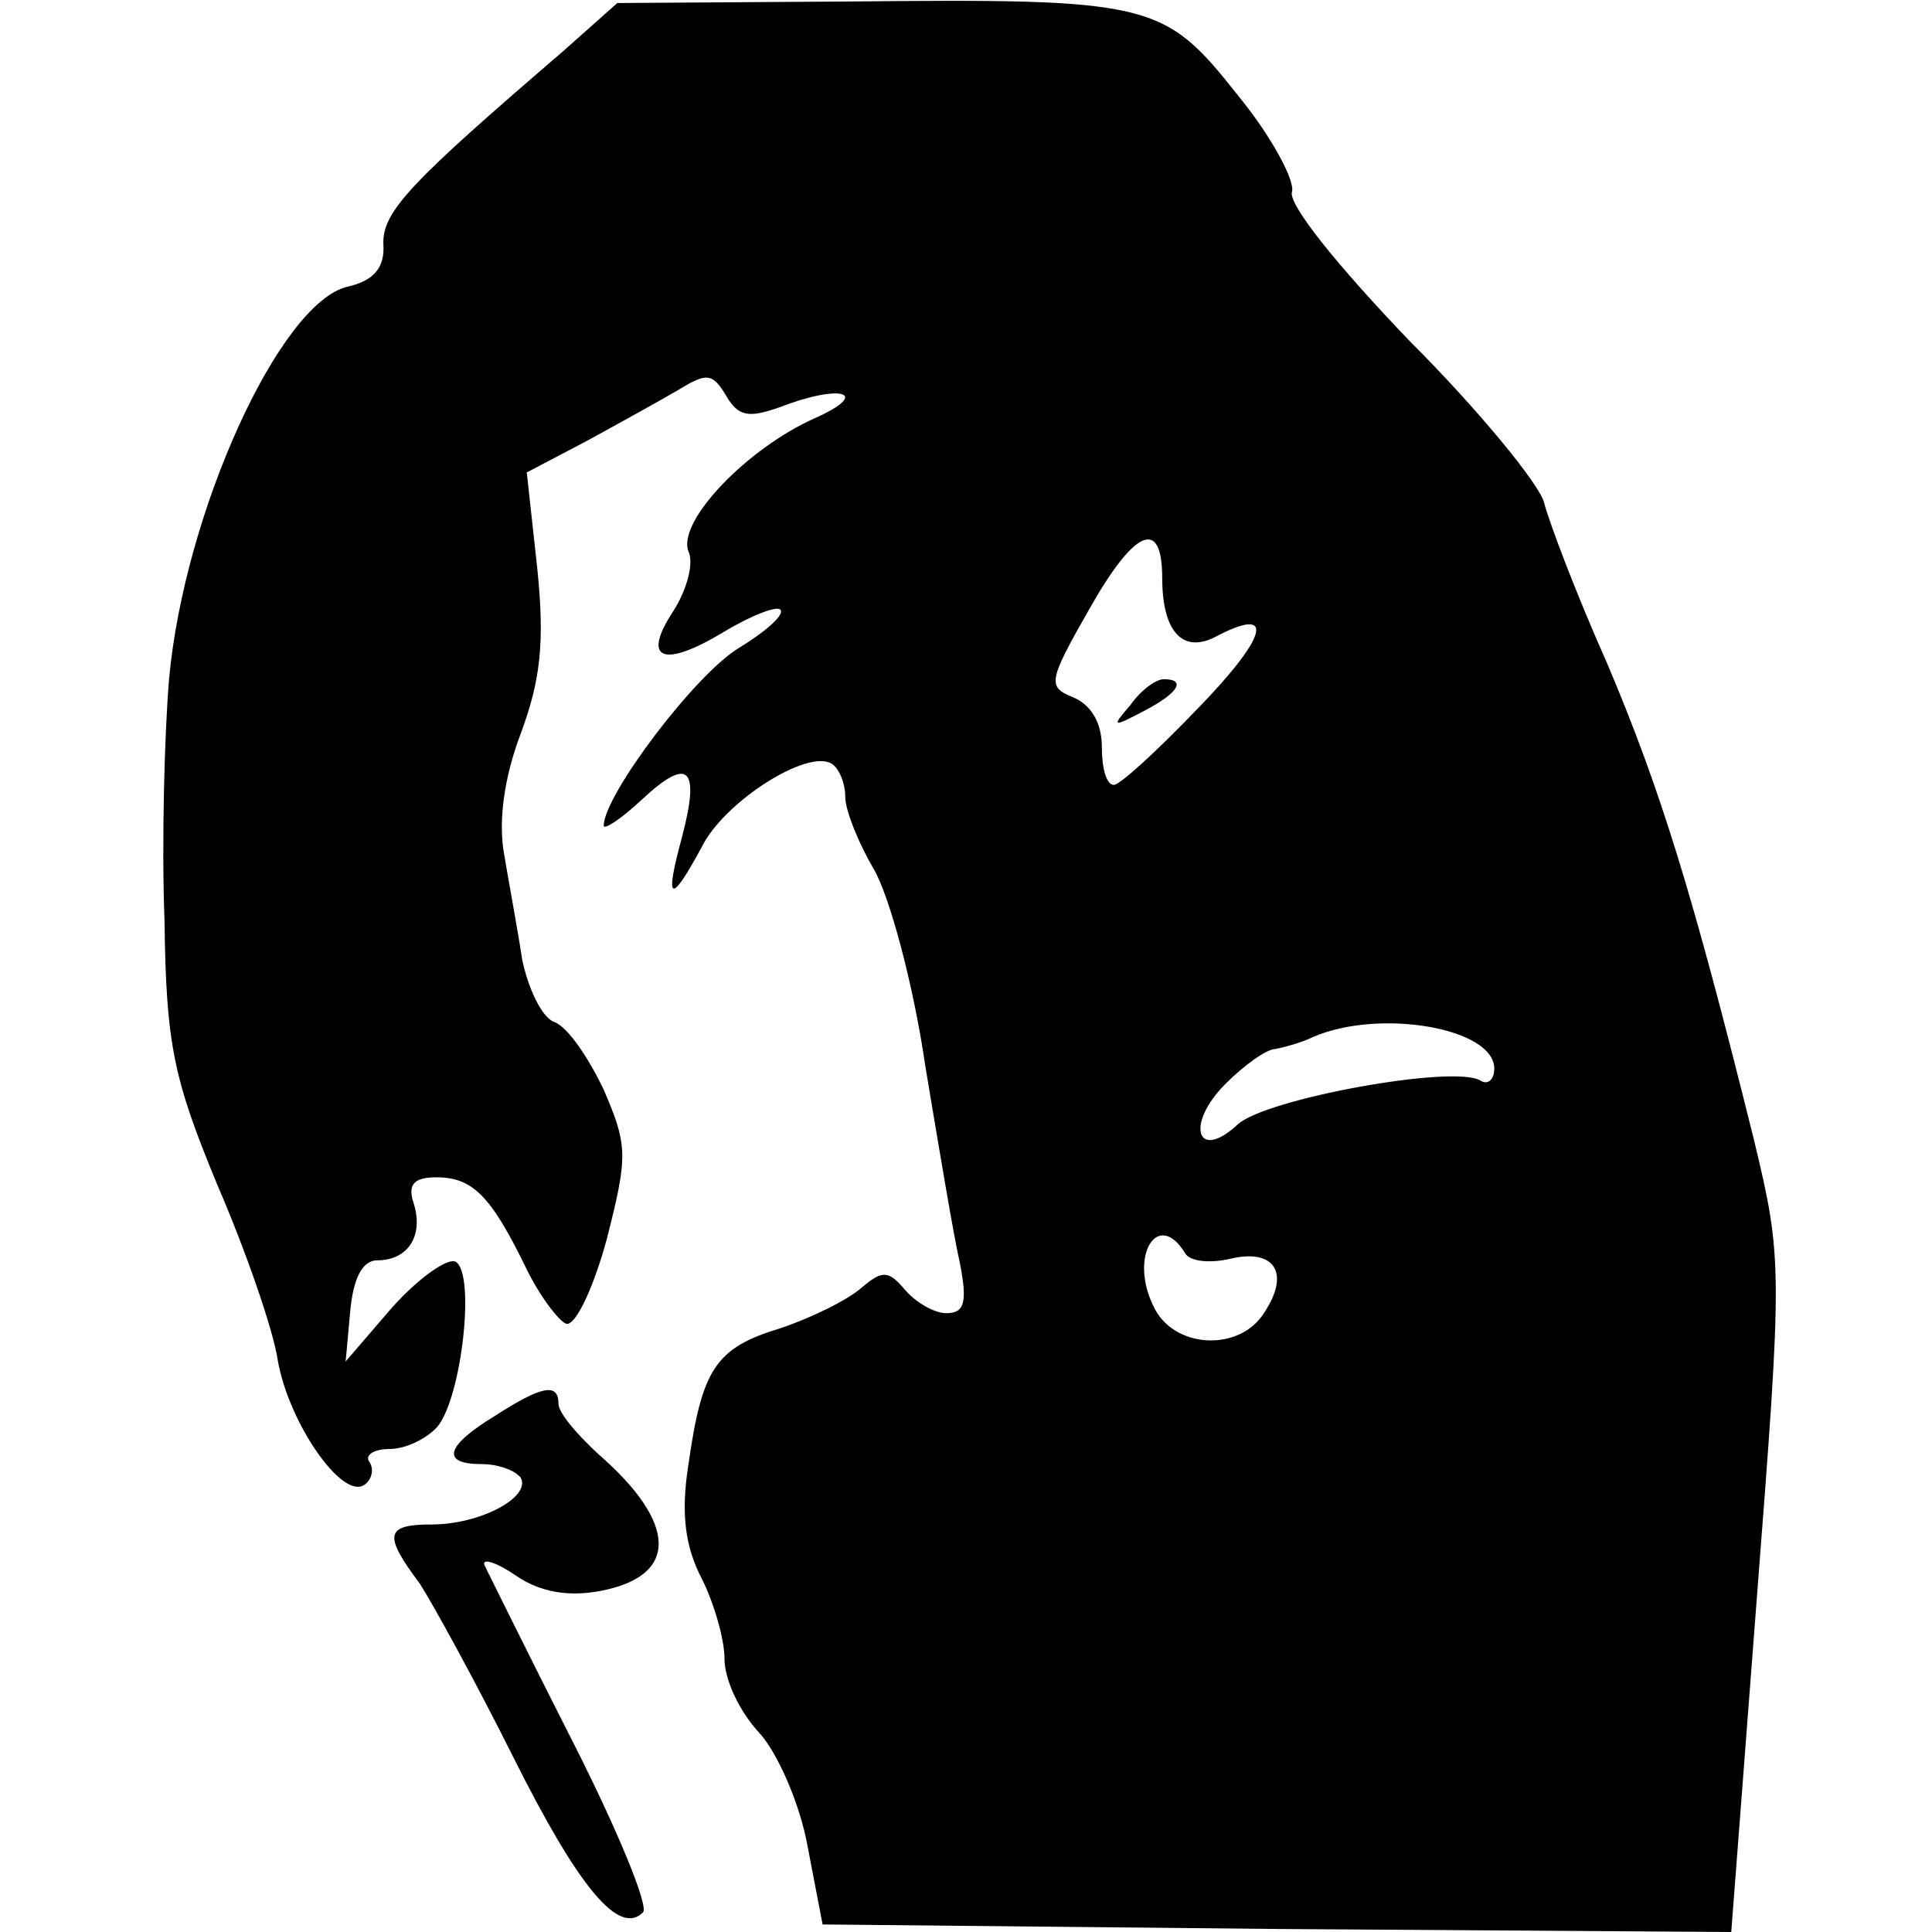 <?xml version="1.0" standalone="no"?>
<!DOCTYPE svg PUBLIC "-//W3C//DTD SVG 20010904//EN"
 "http://www.w3.org/TR/2001/REC-SVG-20010904/DTD/svg10.dtd">
<svg version="1.0" xmlns="http://www.w3.org/2000/svg"
 width="128pt" height="128pt" viewBox="0 0 128 128"
 preserveAspectRatio="xMidYMid meet">
<g transform="translate(0,128) scale(0.1,-0.1)"
fill="#000000" stroke="none">
<path d="M373 1246 c-100 -86 -120 -106 -119 -128 1 -15 -6 -24 -24 -28 -45
-11 -108 -150 -118 -260 -3 -36 -5 -108 -3 -160 1 -82 6 -105 35 -175 19 -44
37 -96 40 -116 7 -41 42 -92 57 -83 5 3 7 10 4 15 -4 5 3 9 13 9 11 0 25 7 32
15 16 20 25 101 12 109 -5 3 -24 -10 -42 -30 l-31 -36 3 33 c2 22 8 34 18 34
20 0 31 16 24 38 -4 12 0 17 15 17 24 0 36 -12 59 -59 9 -19 22 -36 27 -38 6
-2 18 23 27 56 14 55 14 62 -2 99 -10 21 -24 42 -33 45 -8 3 -17 22 -21 41 -3
20 -9 52 -12 70 -4 22 0 51 11 80 13 35 16 60 11 109 l-7 64 40 21 c22 12 49
27 61 34 18 11 22 11 31 -4 8 -14 15 -15 35 -8 41 16 62 10 24 -7 -45 -20 -91
-68 -84 -88 4 -8 -1 -26 -10 -40 -21 -32 -7 -38 33 -14 18 11 36 18 38 15 3
-3 -9 -14 -27 -25 -29 -17 -90 -98 -90 -118 0 -3 11 4 25 17 31 29 39 22 27
-24 -12 -44 -8 -46 13 -7 15 30 70 65 86 55 5 -3 9 -13 9 -22 0 -9 9 -31 19
-48 10 -17 26 -75 34 -130 9 -54 19 -114 23 -131 5 -26 3 -33 -9 -33 -8 0 -20
7 -27 15 -11 13 -15 14 -29 2 -9 -8 -33 -20 -54 -27 -43 -13 -52 -27 -61 -91
-5 -32 -2 -54 9 -75 8 -16 15 -40 15 -53 0 -14 10 -35 23 -49 12 -13 27 -47
32 -75 l10 -52 301 -3 301 -2 17 222 c17 219 17 224 -2 303 -41 165 -62 232
-97 315 -21 47 -39 95 -42 107 -3 12 -43 61 -89 107 -48 50 -81 91 -78 99 2 7
-13 36 -36 64 -49 62 -57 64 -259 62 l-152 -1 -36 -32z m397 -349 c0 -36 14
-51 37 -38 39 20 32 -2 -15 -50 -26 -27 -50 -49 -54 -49 -5 0 -8 11 -8 25 0
16 -7 28 -19 33 -17 7 -17 10 11 59 30 53 48 60 48 20z m220 -325 c0 -7 -4
-11 -9 -8 -17 11 -143 -12 -161 -29 -27 -25 -35 0 -8 27 12 12 27 23 33 23 5
1 17 4 25 8 44 19 120 6 120 -21z m-205 -122 c3 -6 17 -7 30 -4 29 7 40 -9 23
-35 -16 -27 -61 -25 -74 4 -16 33 3 64 21 35z"/>
<path d="M749 813 c-13 -15 -12 -15 9 -4 23 12 28 21 13 21 -5 0 -15 -7 -22
-17z"/>
<path d="M328 342 c-33 -20 -36 -32 -9 -32 11 0 22 -4 26 -9 7 -13 -27 -31
-59 -31 -31 0 -32 -7 -8 -39 9 -14 37 -65 62 -115 43 -86 70 -119 86 -103 4 4
-17 55 -47 114 -30 59 -56 112 -58 116 -2 5 8 2 21 -7 16 -11 35 -14 56 -10
52 10 51 45 -2 91 -14 13 -26 27 -26 33 0 14 -11 12 -42 -8z"/>
</g>
</svg>
